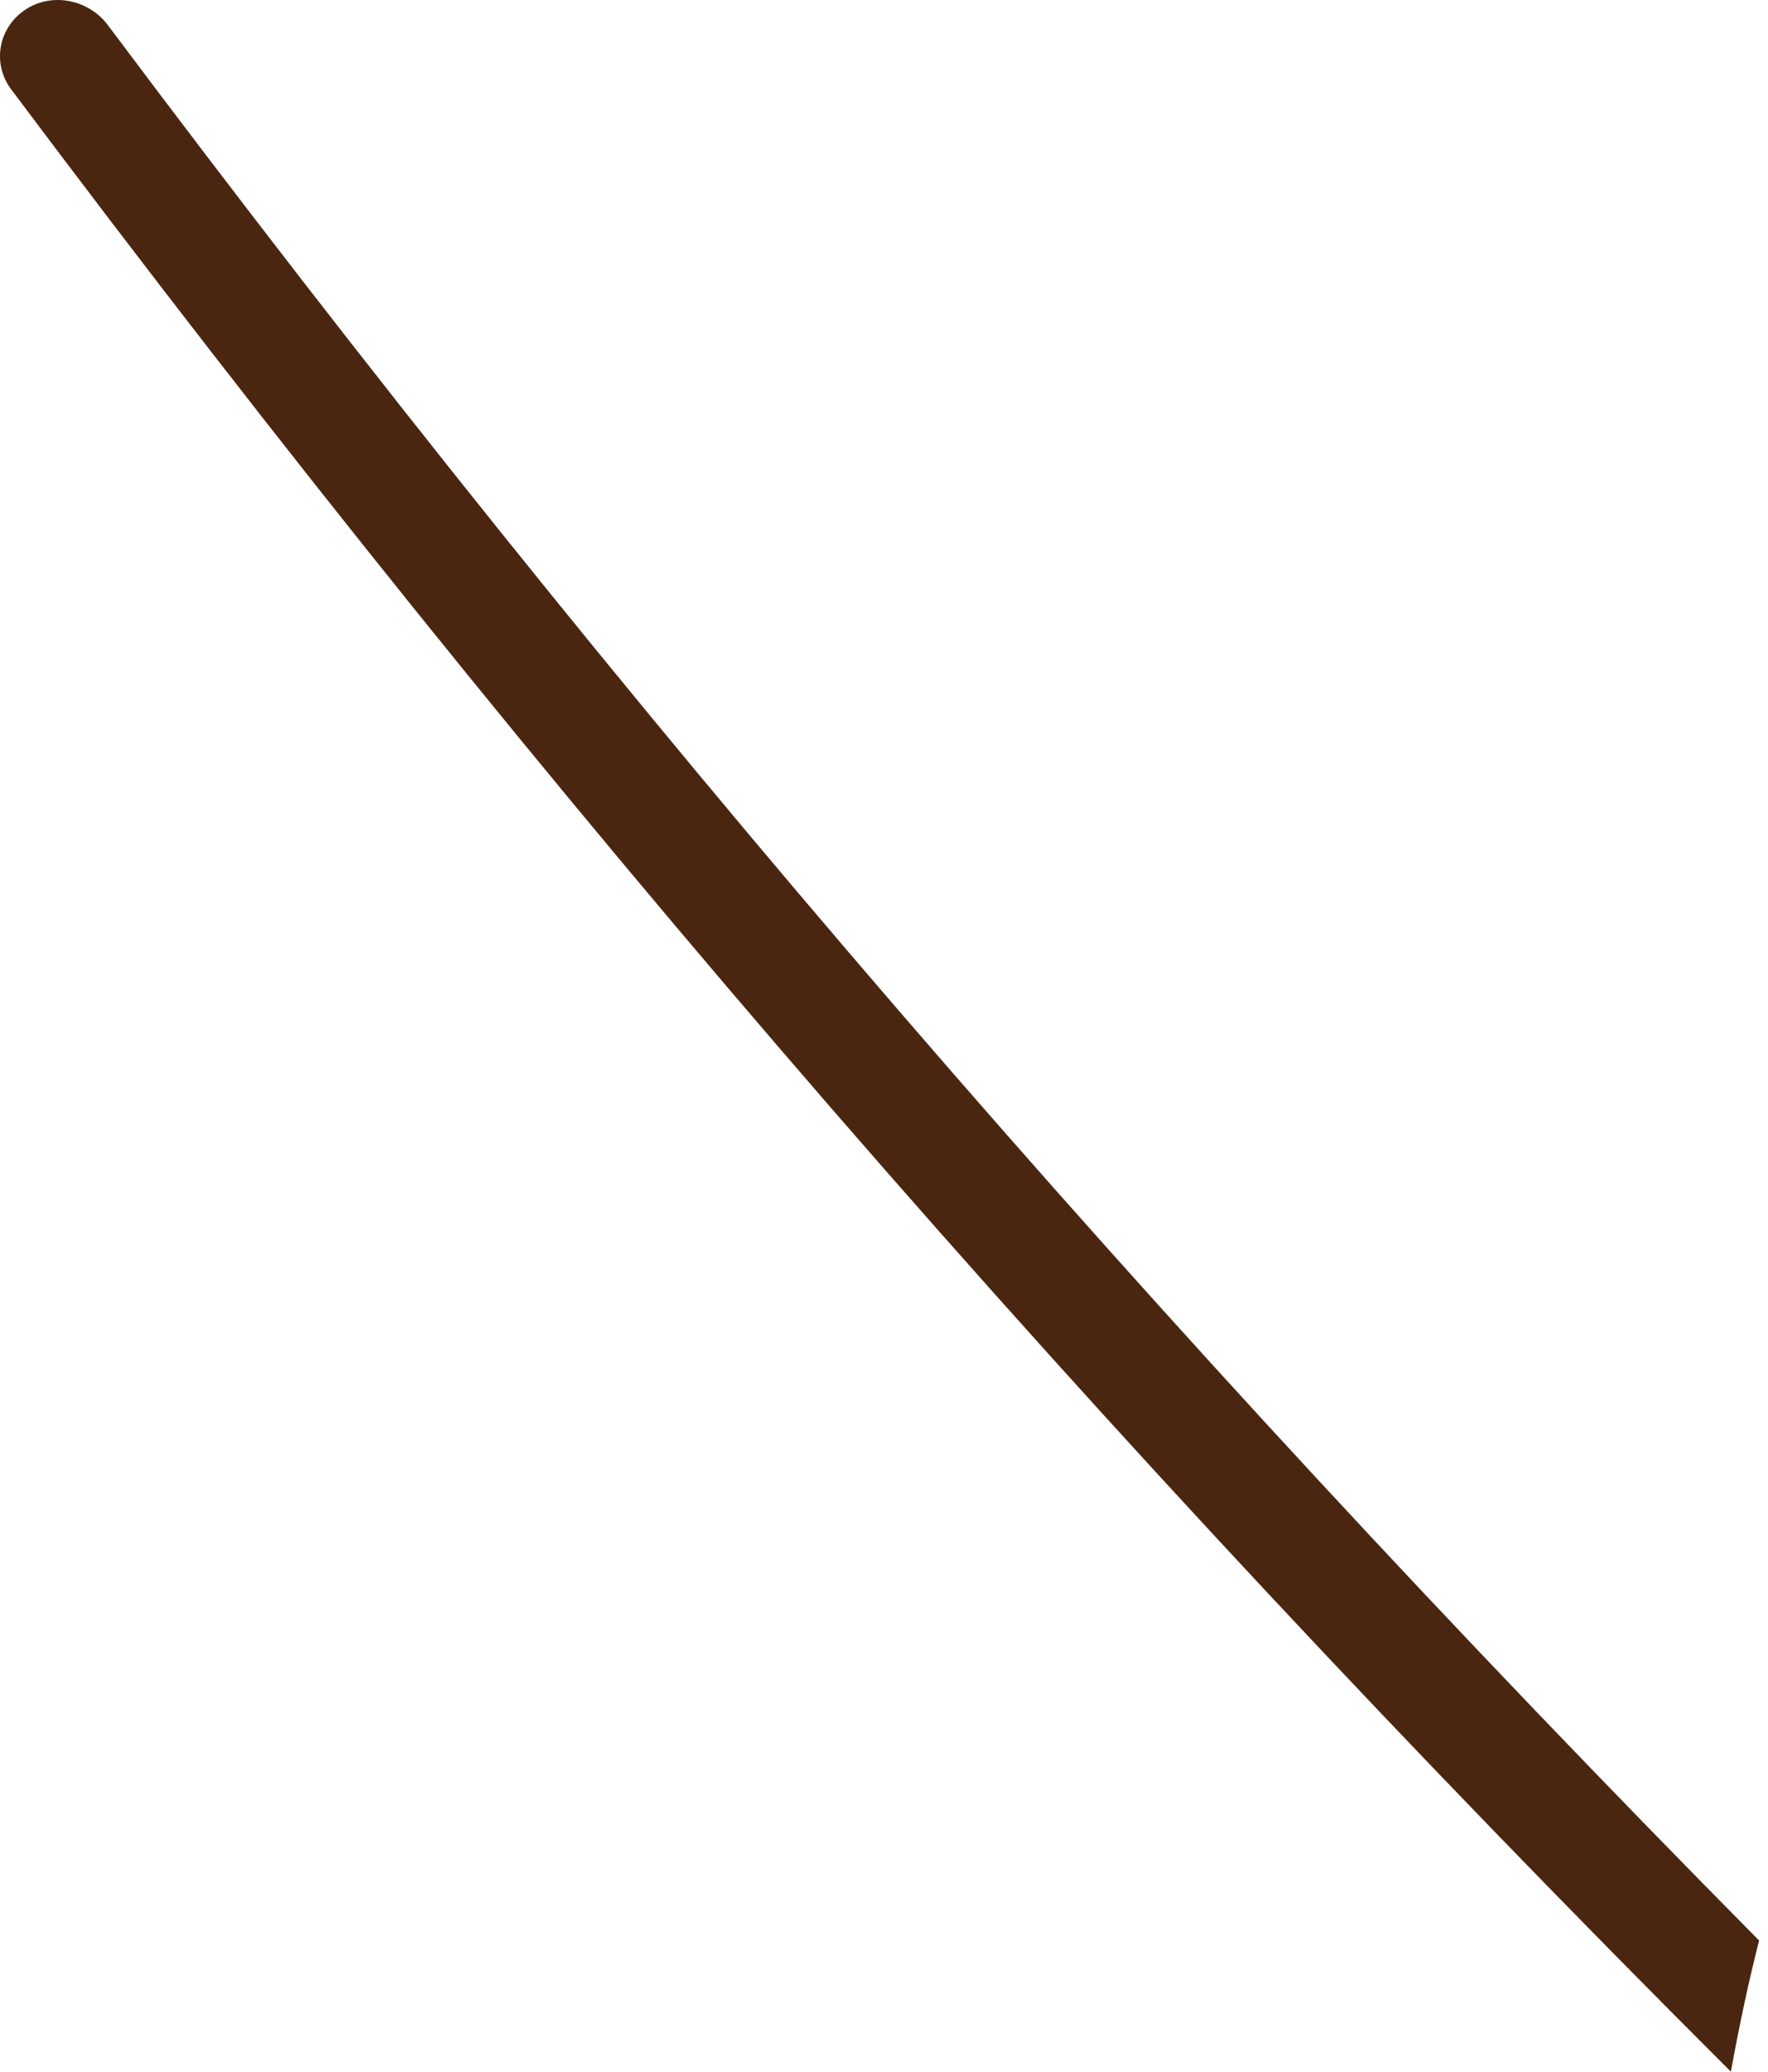 <?xml version="1.0" encoding="UTF-8"?> <svg xmlns="http://www.w3.org/2000/svg" width="35" height="41" viewBox="0 0 35 41" fill="none"> <path d="M34.265 41C21.641 28.396 10.839 15.94 0.205 1.747C-0.169 1.217 -0.013 0.52 0.519 0.18C1.05 -0.161 1.785 -0.002 2.158 0.528C12.39 14.186 22.77 26.22 34.824 38.404C34.625 39.18 34.439 40.045 34.265 41Z" fill="#4A2611"></path> </svg> 
